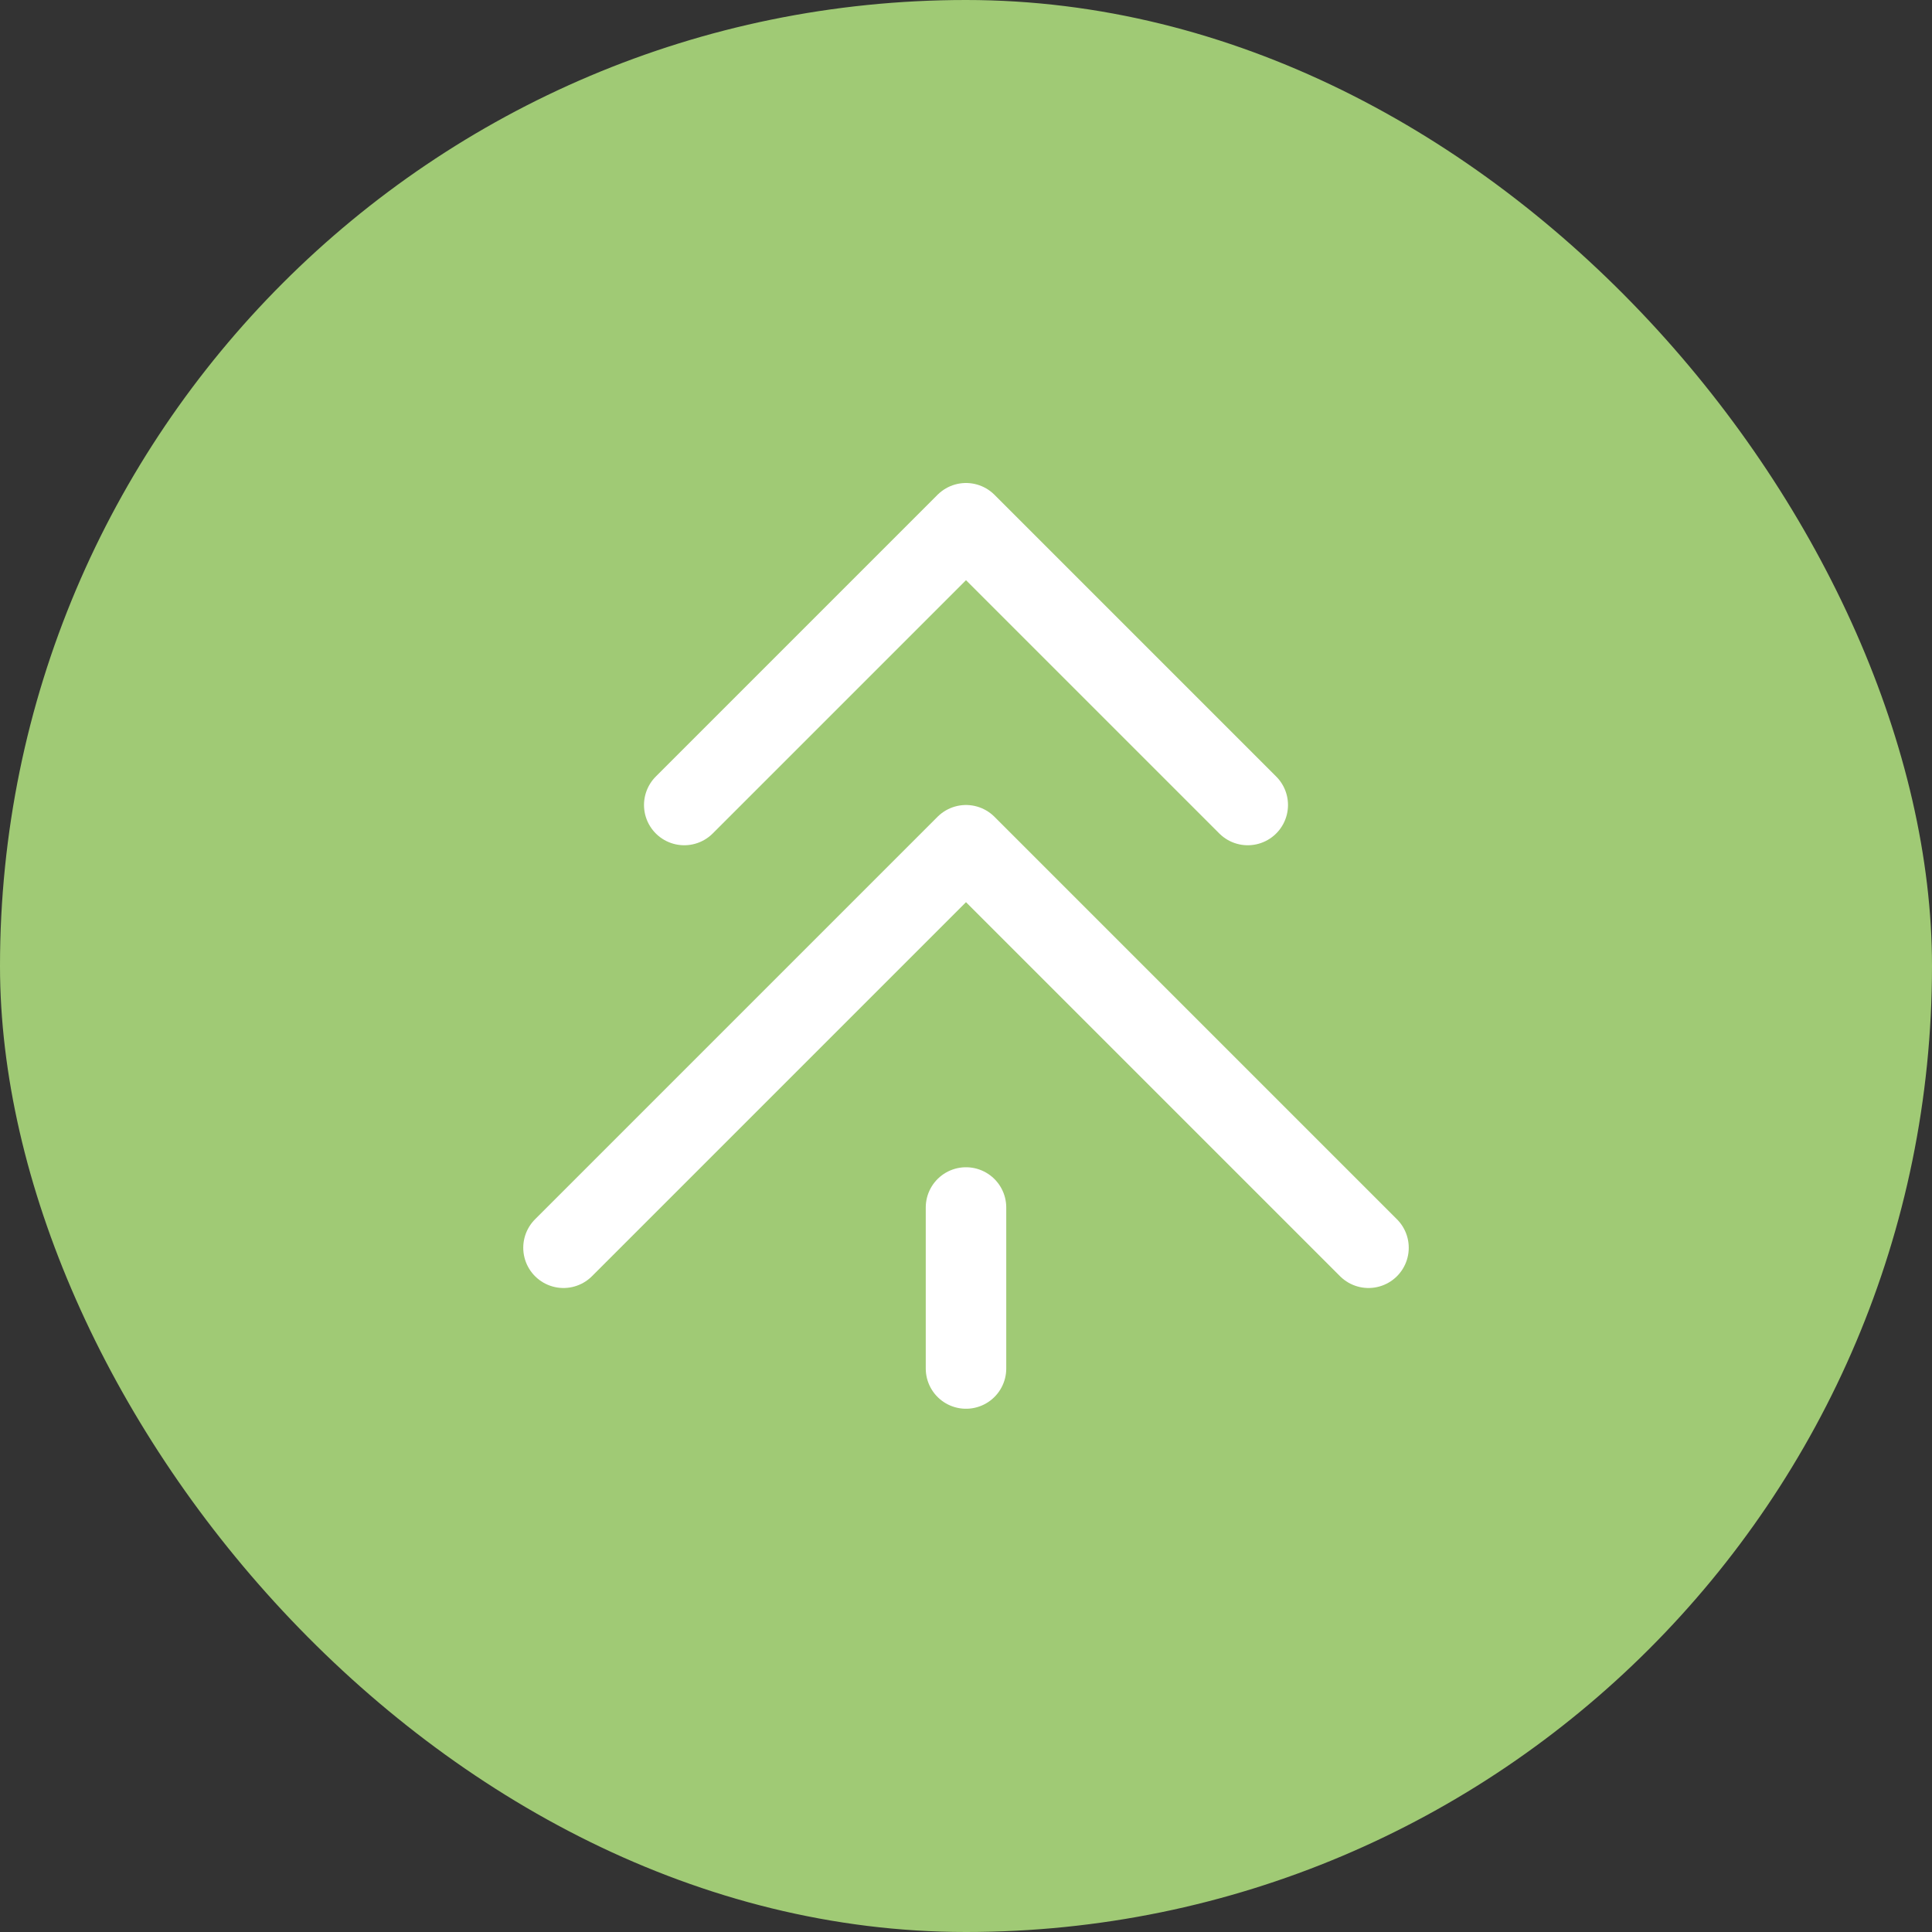 <svg width="48" height="48" viewBox="0 0 48 48" fill="none" xmlns="http://www.w3.org/2000/svg">
<rect x="0" y="0" width="48" height="48" fill="#333333" stroke="none"/>
<rect width="48" height="48" rx="24" fill="#A0CA75"/>
<path d="M34 31L24 21L14 31" stroke="white" stroke-width="2" stroke-linecap="round" stroke-linejoin="round"/>
<path d="M31 20L24 13L17 20" stroke="white" stroke-width="2" stroke-linecap="round" stroke-linejoin="round"/>
<line x1="24" y1="30" x2="24" y2="34" stroke="white" stroke-width="2" stroke-linecap="round"/>
</svg>
